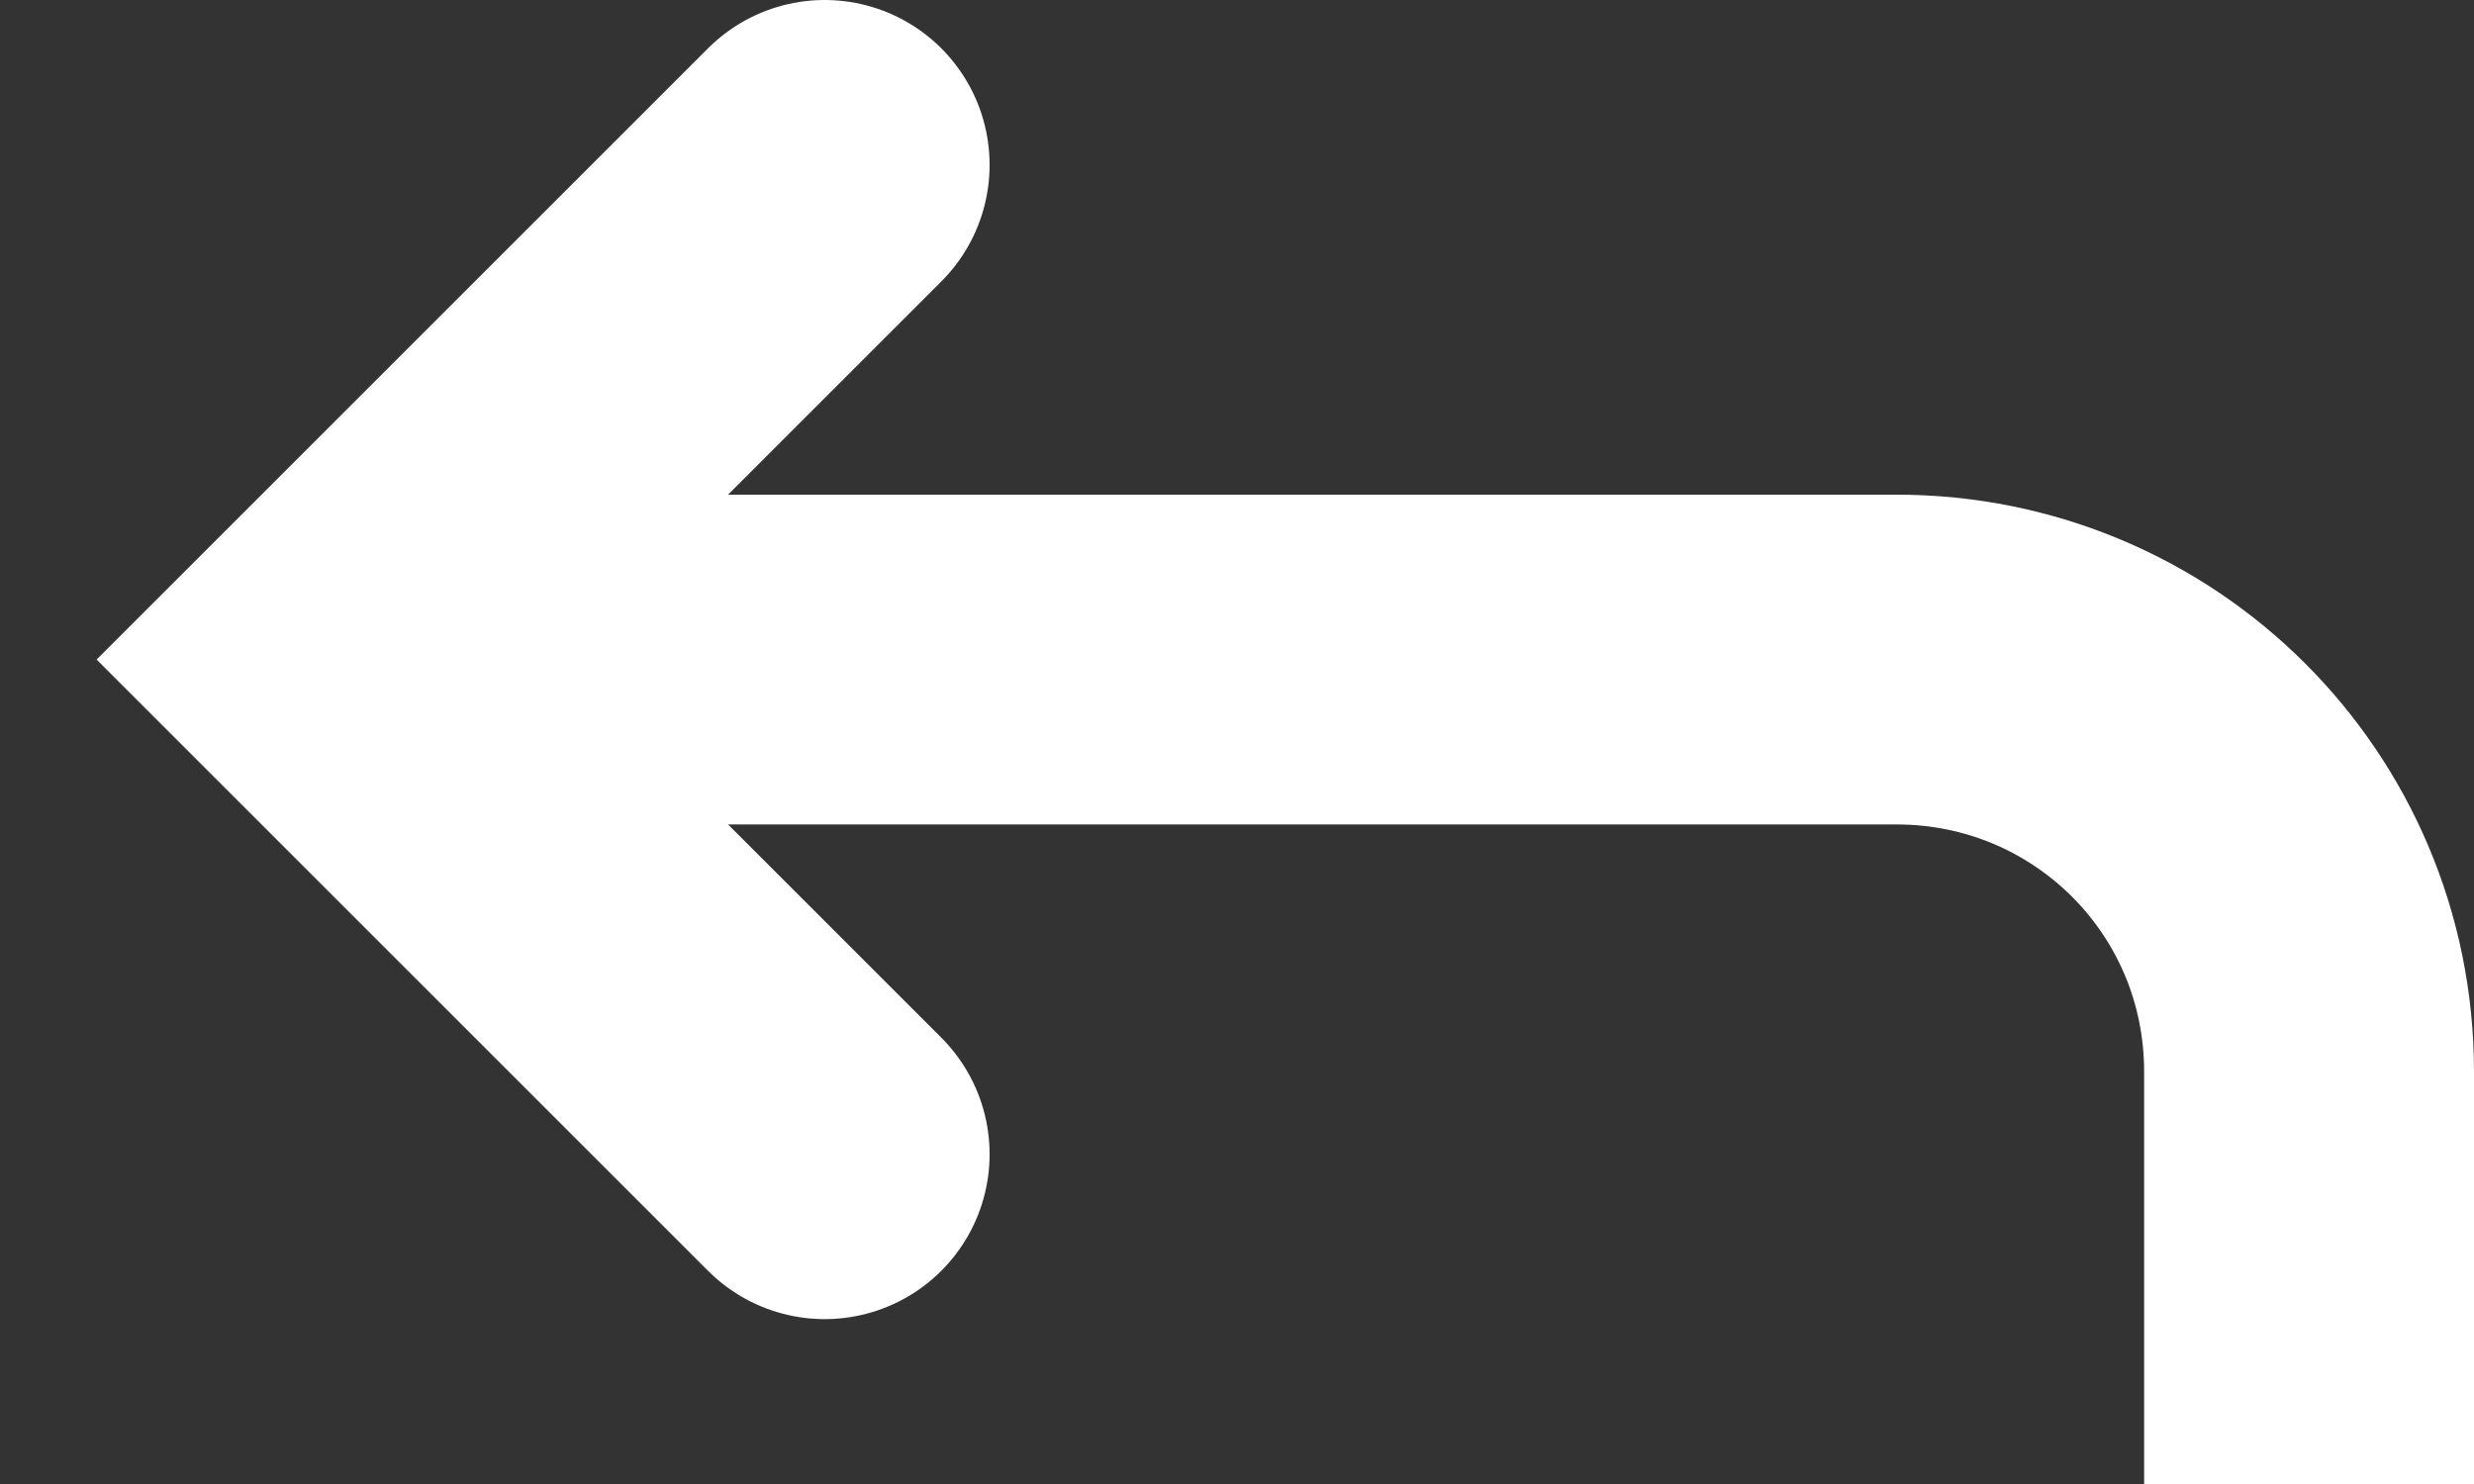 <?xml version="1.0" encoding="UTF-8" standalone="no"?>
<svg width="15px" height="9px" viewBox="0 0 15 9" version="1.1" xmlns="http://www.w3.org/2000/svg" xmlns:xlink="http://www.w3.org/1999/xlink" xmlns:sketch="http://www.bohemiancoding.com/sketch/ns">
    <rect x="0" y="0" width="15" height="9" fill="#333333" stroke="none"/>
    <!-- Generator: bin/sketchtool 1.4 (311) - http://www.bohemiancoding.com/sketch -->
    <title>arrow-back</title>
    <desc>Created with bin/sketchtool.</desc>
    <defs></defs>
    <g id="fitting-room" stroke="none" stroke-width="1" fill="none" fill-rule="evenodd" sketch:type="MSPage">
        <g id="menu-about" sketch:type="MSArtboardGroup" transform="translate(-110, -24)" stroke="#FFFFFF" stroke-width="2">
            <g id="в-меню-+-back-arrow" sketch:type="MSLayerGroup" transform="translate(111, 17)">
                <g id="arrow-back" transform="translate(0, 8)" sketch:type="MSShapeGroup">
                    <path d="M1,0 L4,3 L1,6" id="Path-157" stroke-linecap="round" transform="translate(2.5, 3) rotate(180) translate(-2.5, -3) "></path>
                    <path d="M1,3 L10.499,3 C11.88,3 13,4.11 13,5.5 L13,8" id="Path-319"></path>
                </g>
            </g>
        </g>
    </g>
</svg>